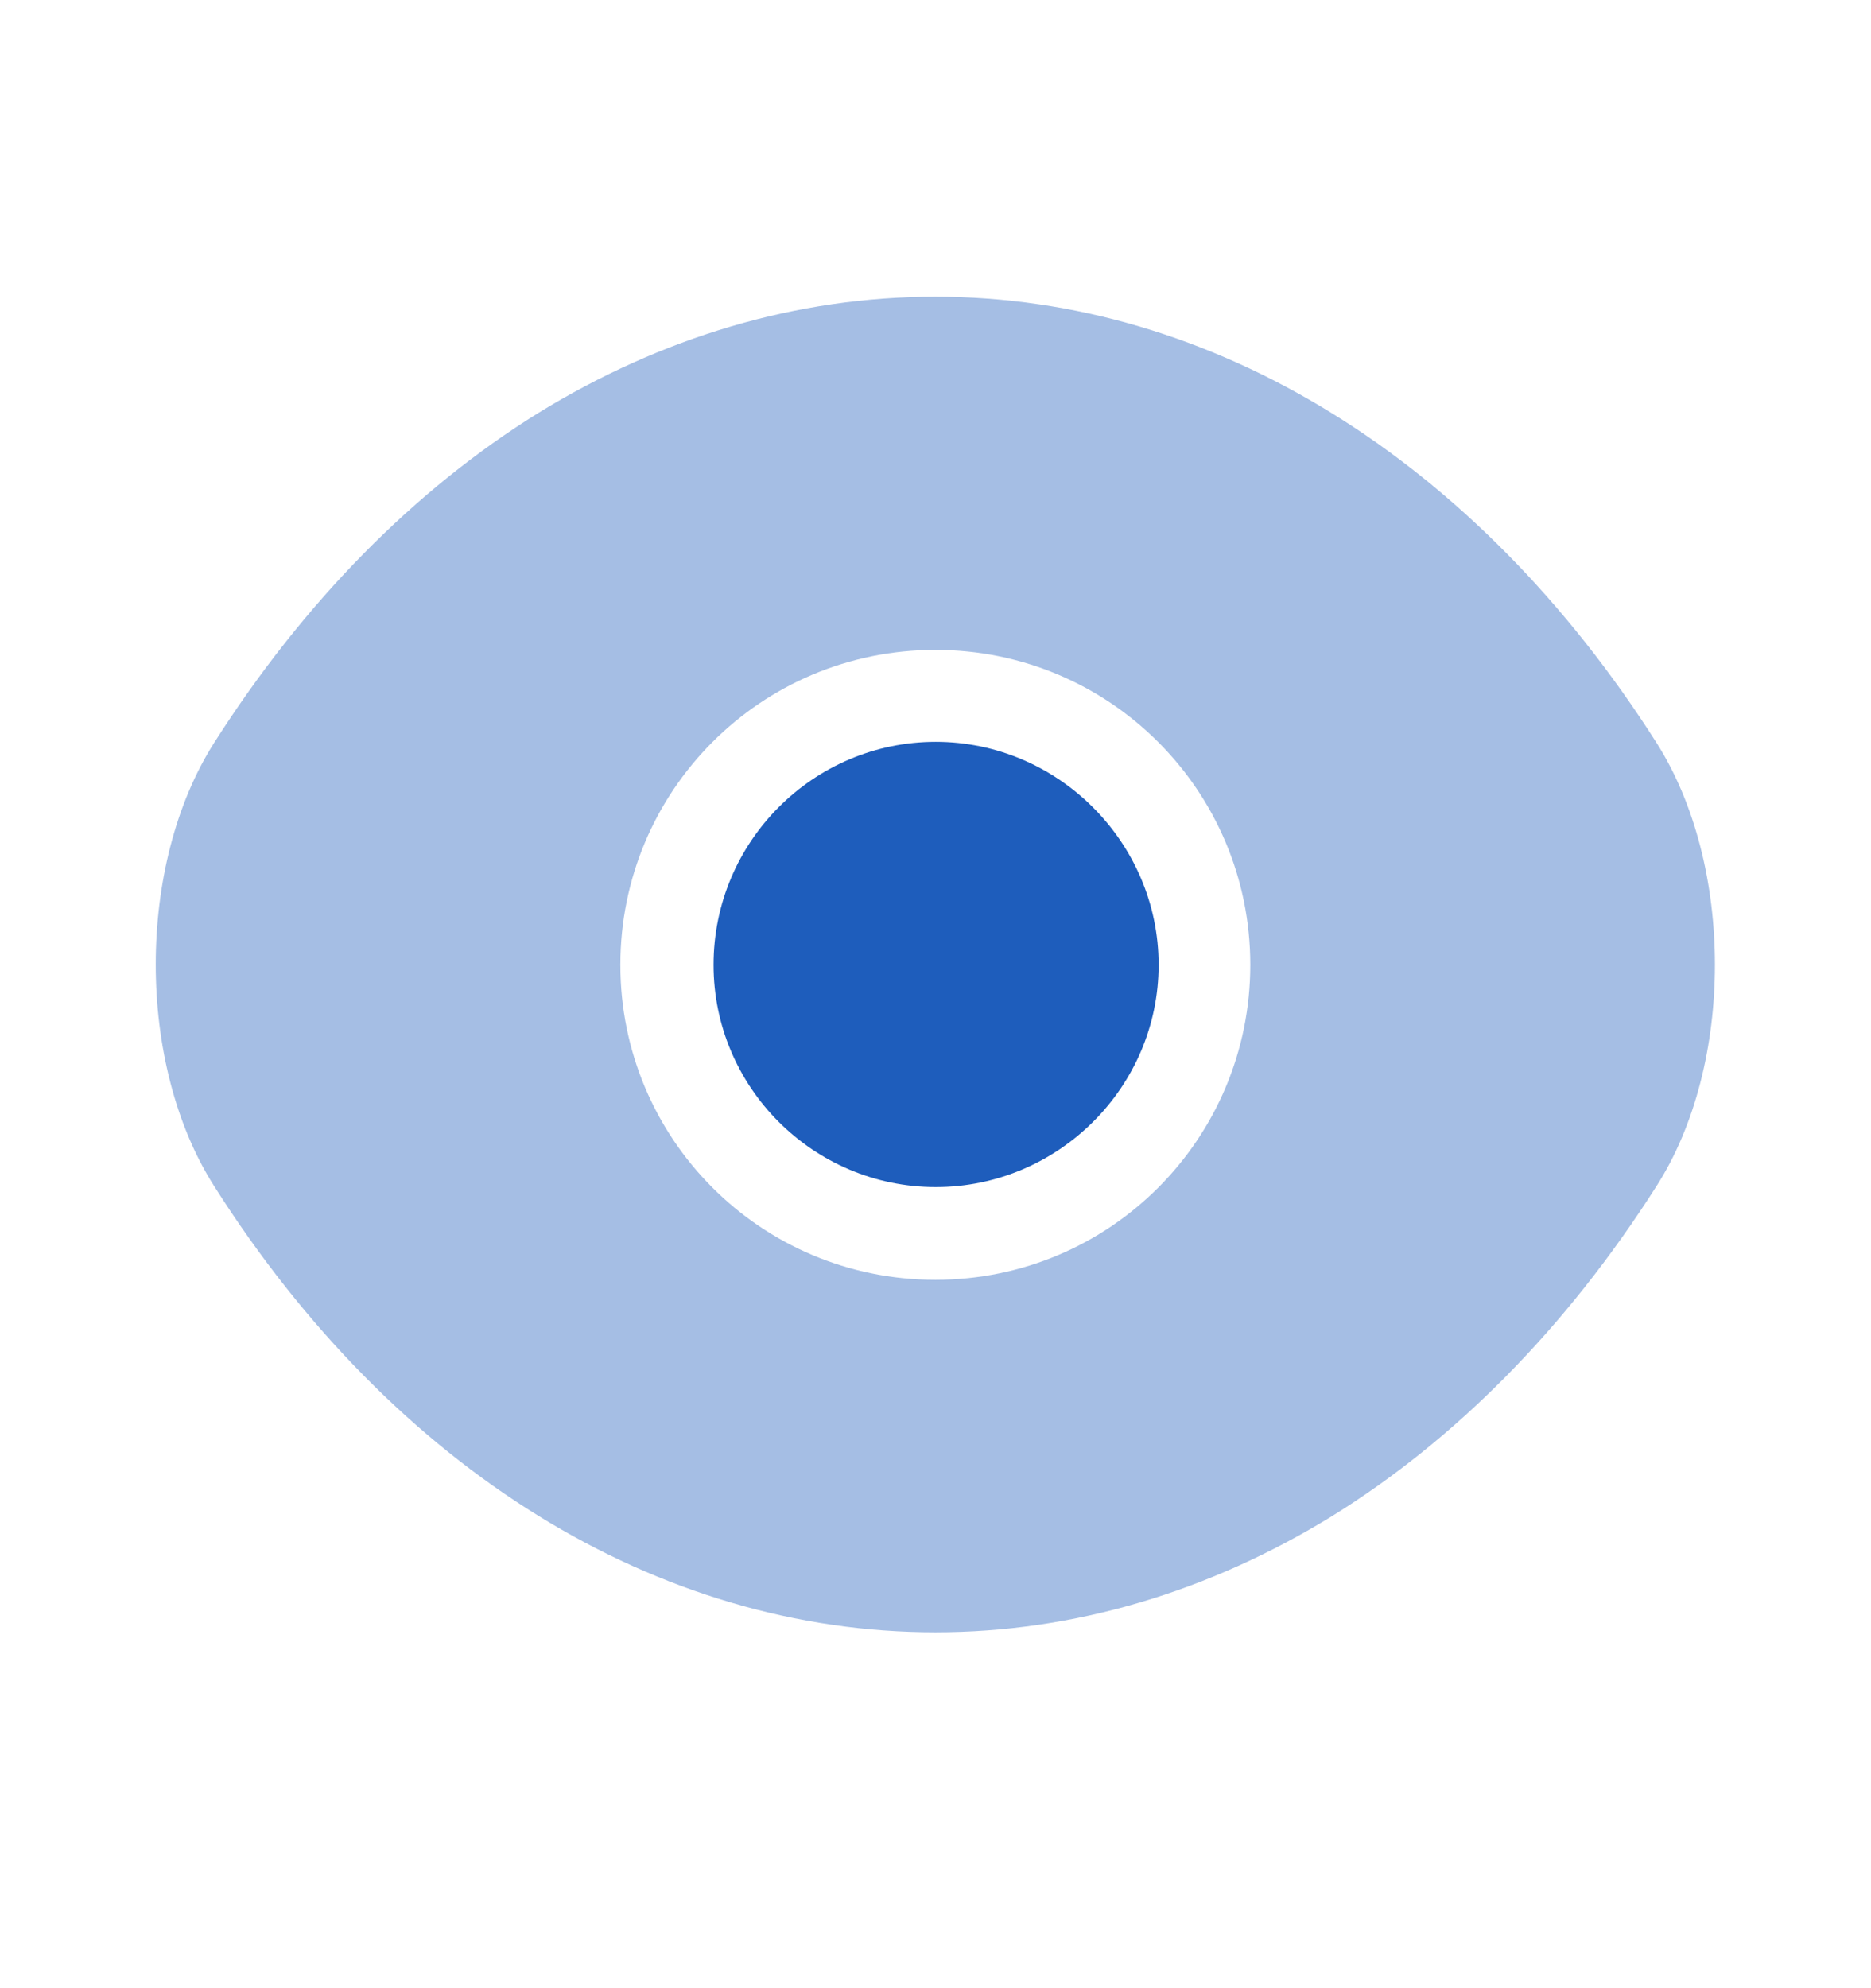 <svg width="16" height="17" viewBox="0 0 16 17" fill="none" xmlns="http://www.w3.org/2000/svg">
<path opacity="0.4" d="M14.165 6.35C12.625 3.93 10.372 2.537 7.999 2.537C6.812 2.537 5.659 2.883 4.605 3.53C3.552 4.183 2.605 5.137 1.832 6.35C1.165 7.397 1.165 9.097 1.832 10.143C3.372 12.57 5.625 13.957 7.999 13.957C9.185 13.957 10.339 13.61 11.392 12.963C12.445 12.31 13.392 11.357 14.165 10.143C14.832 9.103 14.832 7.397 14.165 6.35ZM7.999 10.943C6.505 10.943 5.305 9.737 5.305 8.25C5.305 6.763 6.505 5.557 7.999 5.557C9.492 5.557 10.692 6.763 10.692 8.25C10.692 9.737 9.492 10.943 7.999 10.943Z" fill="#1E5DBC"/>
<path d="M8.002 6.343C6.955 6.343 6.102 7.197 6.102 8.25C6.102 9.297 6.955 10.15 8.002 10.15C9.048 10.15 9.908 9.297 9.908 8.25C9.908 7.203 9.048 6.343 8.002 6.343Z" fill="#1E5DBC"/>
</svg>
